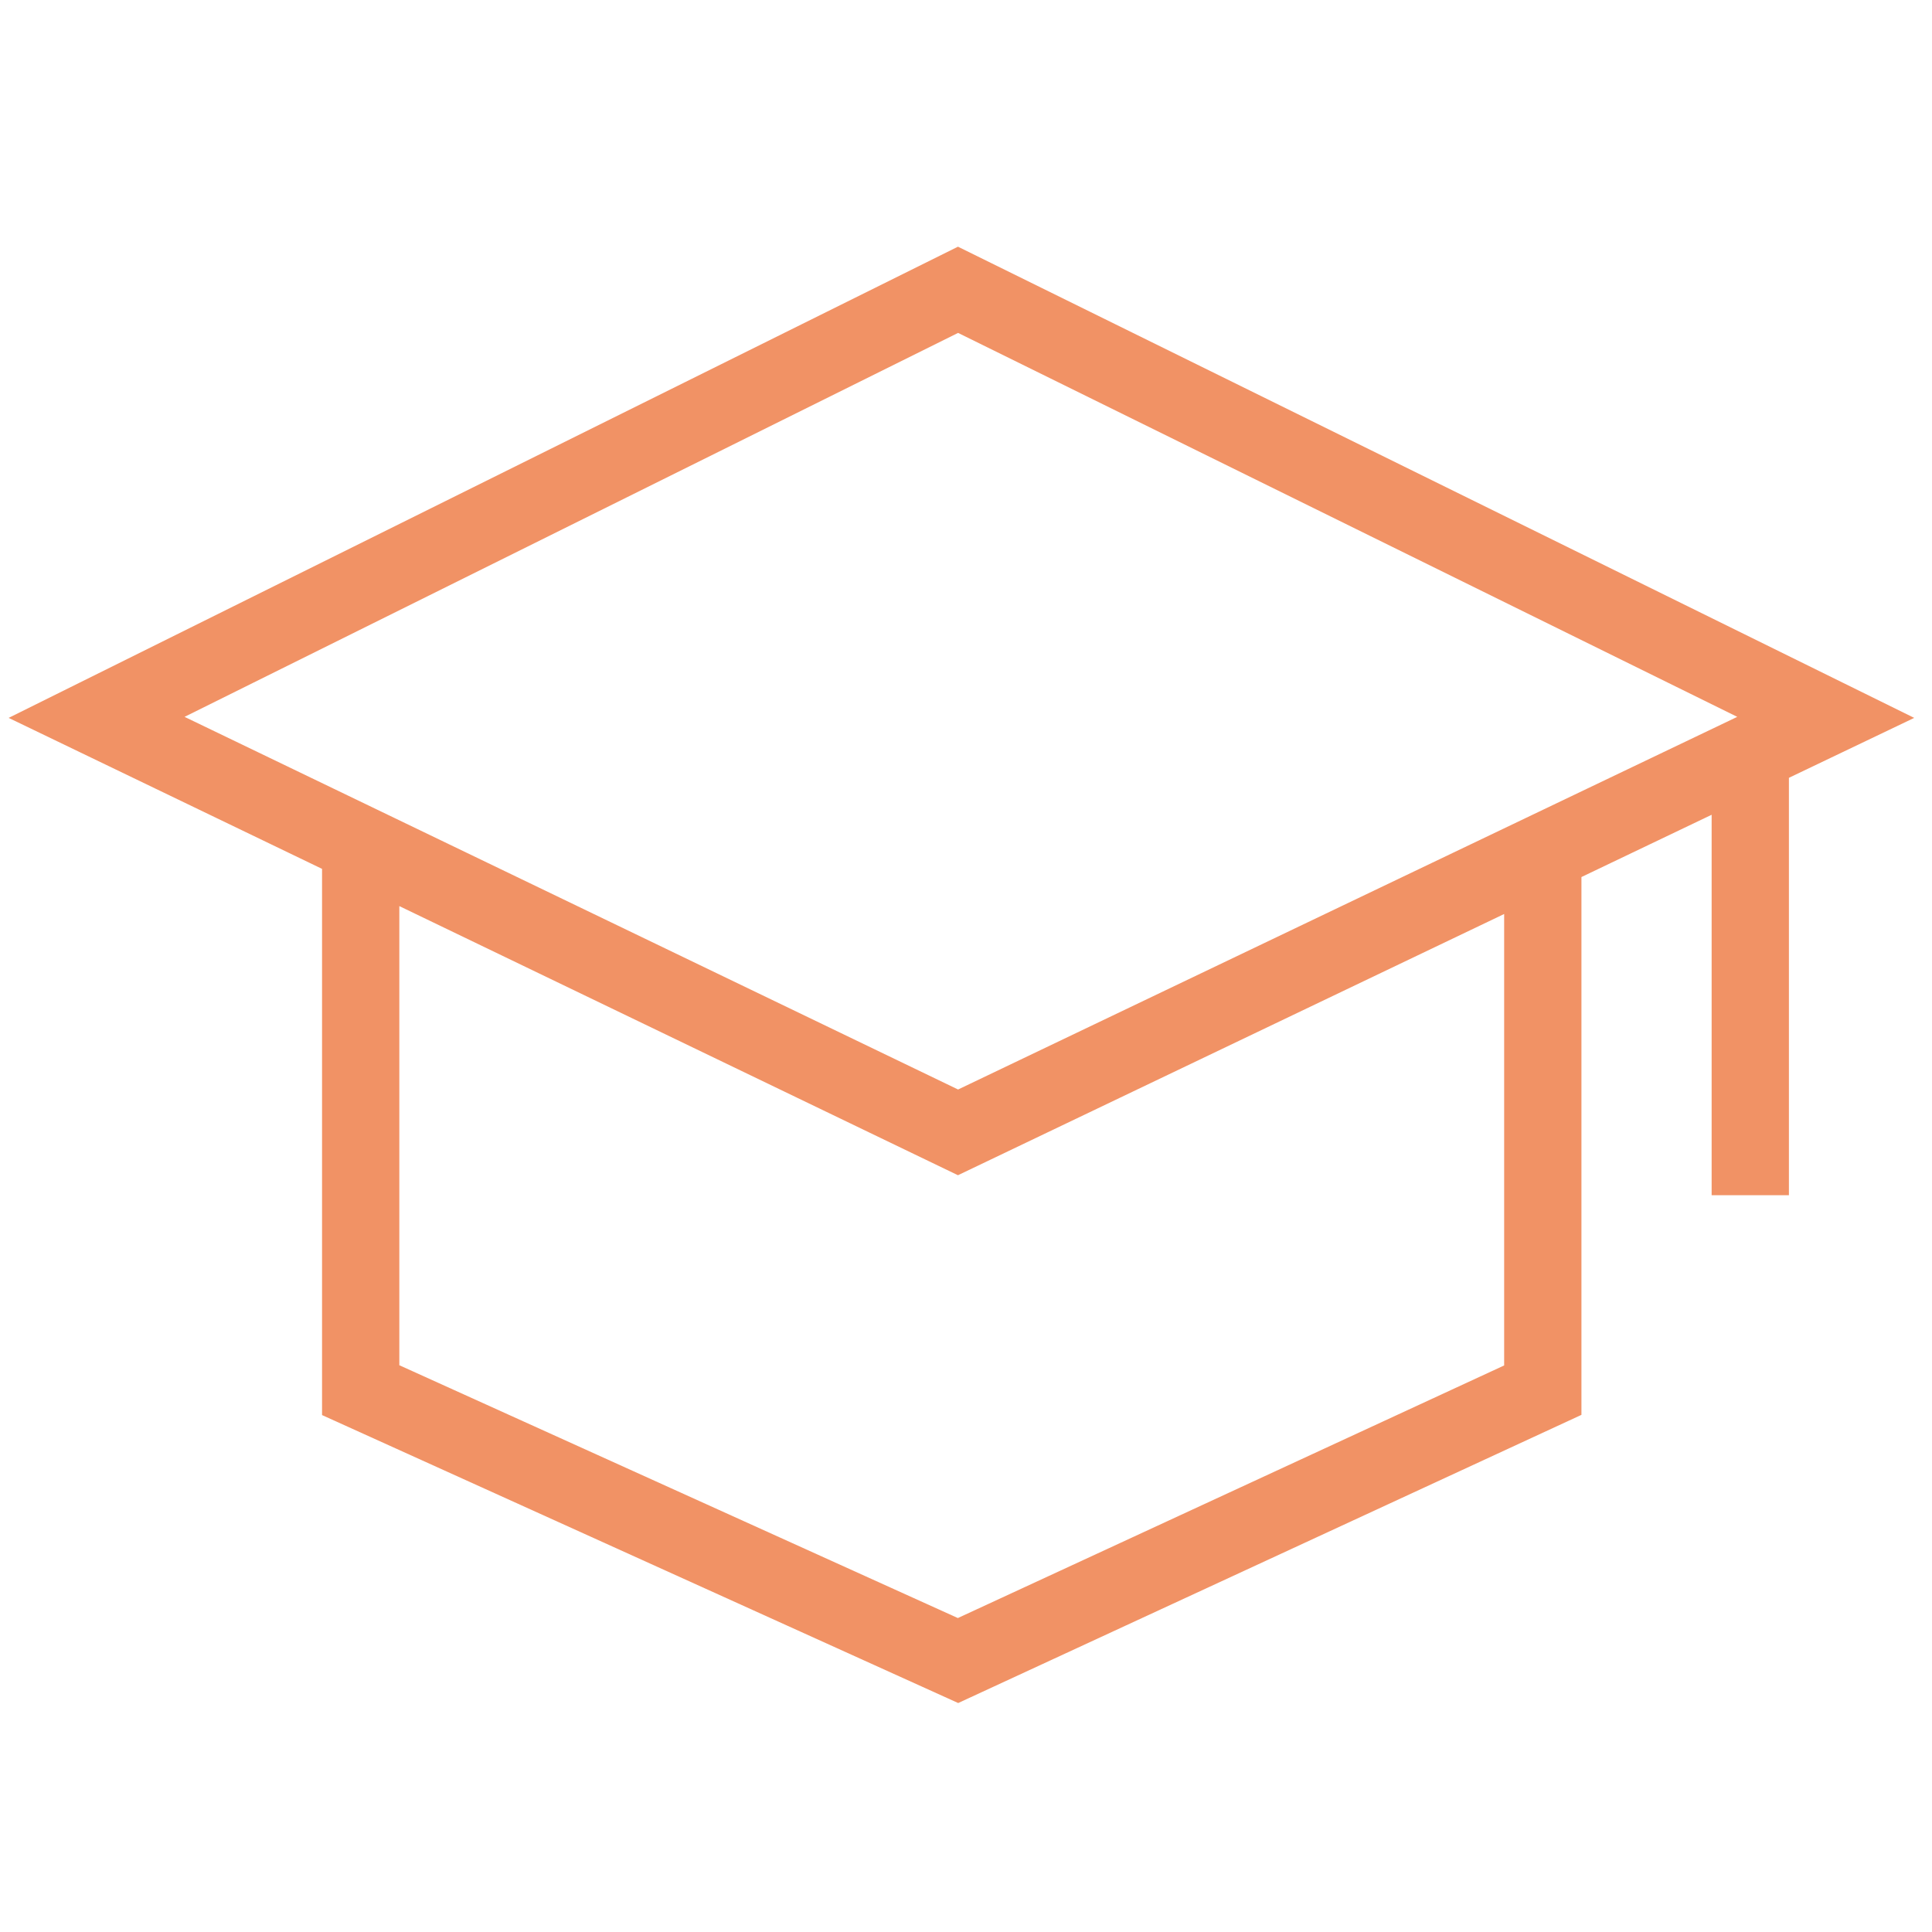<svg width="100" height="100" viewBox="0 0 100 100" fill="none" xmlns="http://www.w3.org/2000/svg">
<rect width="100" height="100" fill="white"/>
<path d="M18.669 43.716L5 37.131L49.587 15L94.5 37.131L90.594 38.999M18.669 43.716L49.587 58.611L79.855 44.135M18.669 43.716V71.954L49.587 85.949L79.855 71.954V44.135M90.594 38.999L80.731 43.716L79.855 44.135M90.594 38.999V61.865" stroke="#F19265" stroke-width="4"/>
</svg>
